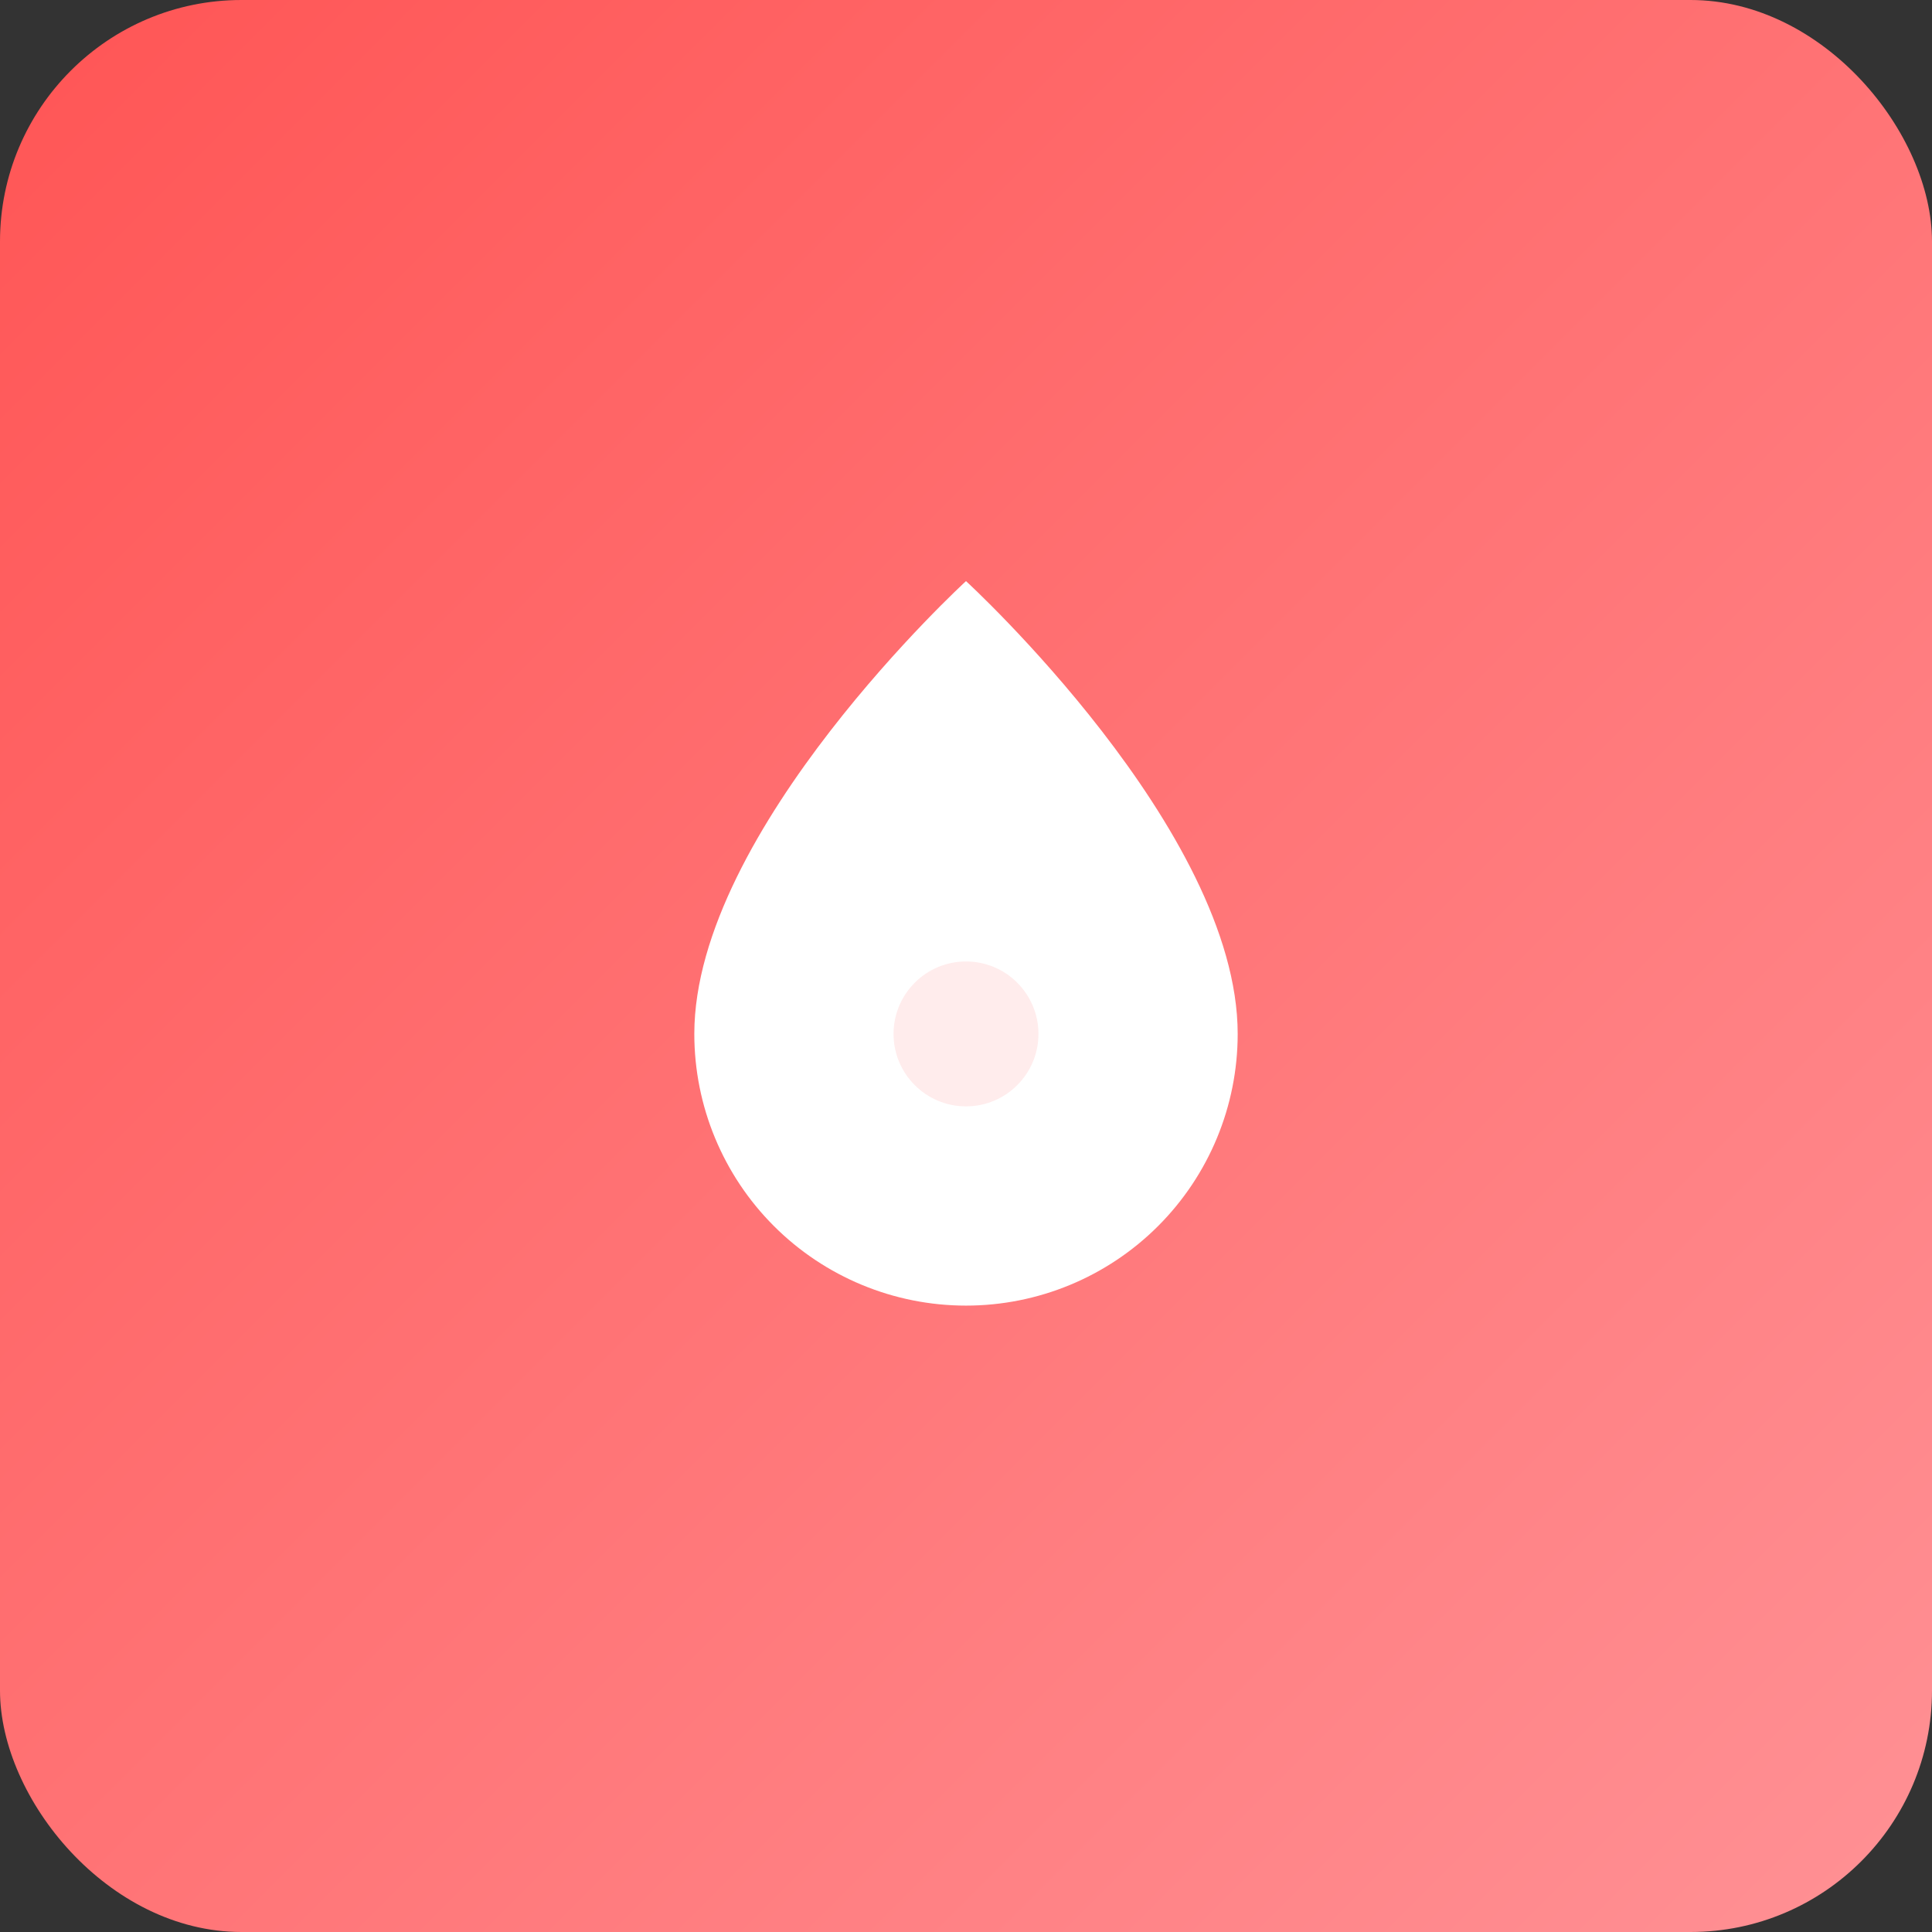 <svg width="64" height="64" viewBox="0 0 64 64" fill="none" xmlns="http://www.w3.org/2000/svg">
<rect x="0" y="0" width="64" height="64" fill="#333333" stroke="none"/>
<rect width="64" height="64" rx="8" fill="url(#paint0_linear_1413_540)"/>
<path d="M32 19.25C32 19.25 23 27.5 23 34.25C23 36.637 23.948 38.926 25.636 40.614C27.324 42.302 29.613 43.25 32 43.25C34.387 43.25 36.676 42.302 38.364 40.614C40.052 38.926 41 36.637 41 34.25C41 27.5 32 19.25 32 19.25Z" fill="white"/>
<path d="M32 36.65C33.326 36.65 34.4 35.575 34.4 34.25C34.4 32.925 33.326 31.85 32 31.85C30.675 31.85 29.6 32.925 29.6 34.25C29.6 35.575 30.675 36.65 32 36.65Z" fill="#FFECEC"/>
<defs>
<linearGradient id="paint0_linear_1413_540" x1="0" y1="0" x2="64" y2="64" gradientUnits="userSpaceOnUse">
<stop stop-color="#FF5555"/>
<stop offset="1" stop-color="#FF9195"/>
</linearGradient>
</defs>
</svg>

